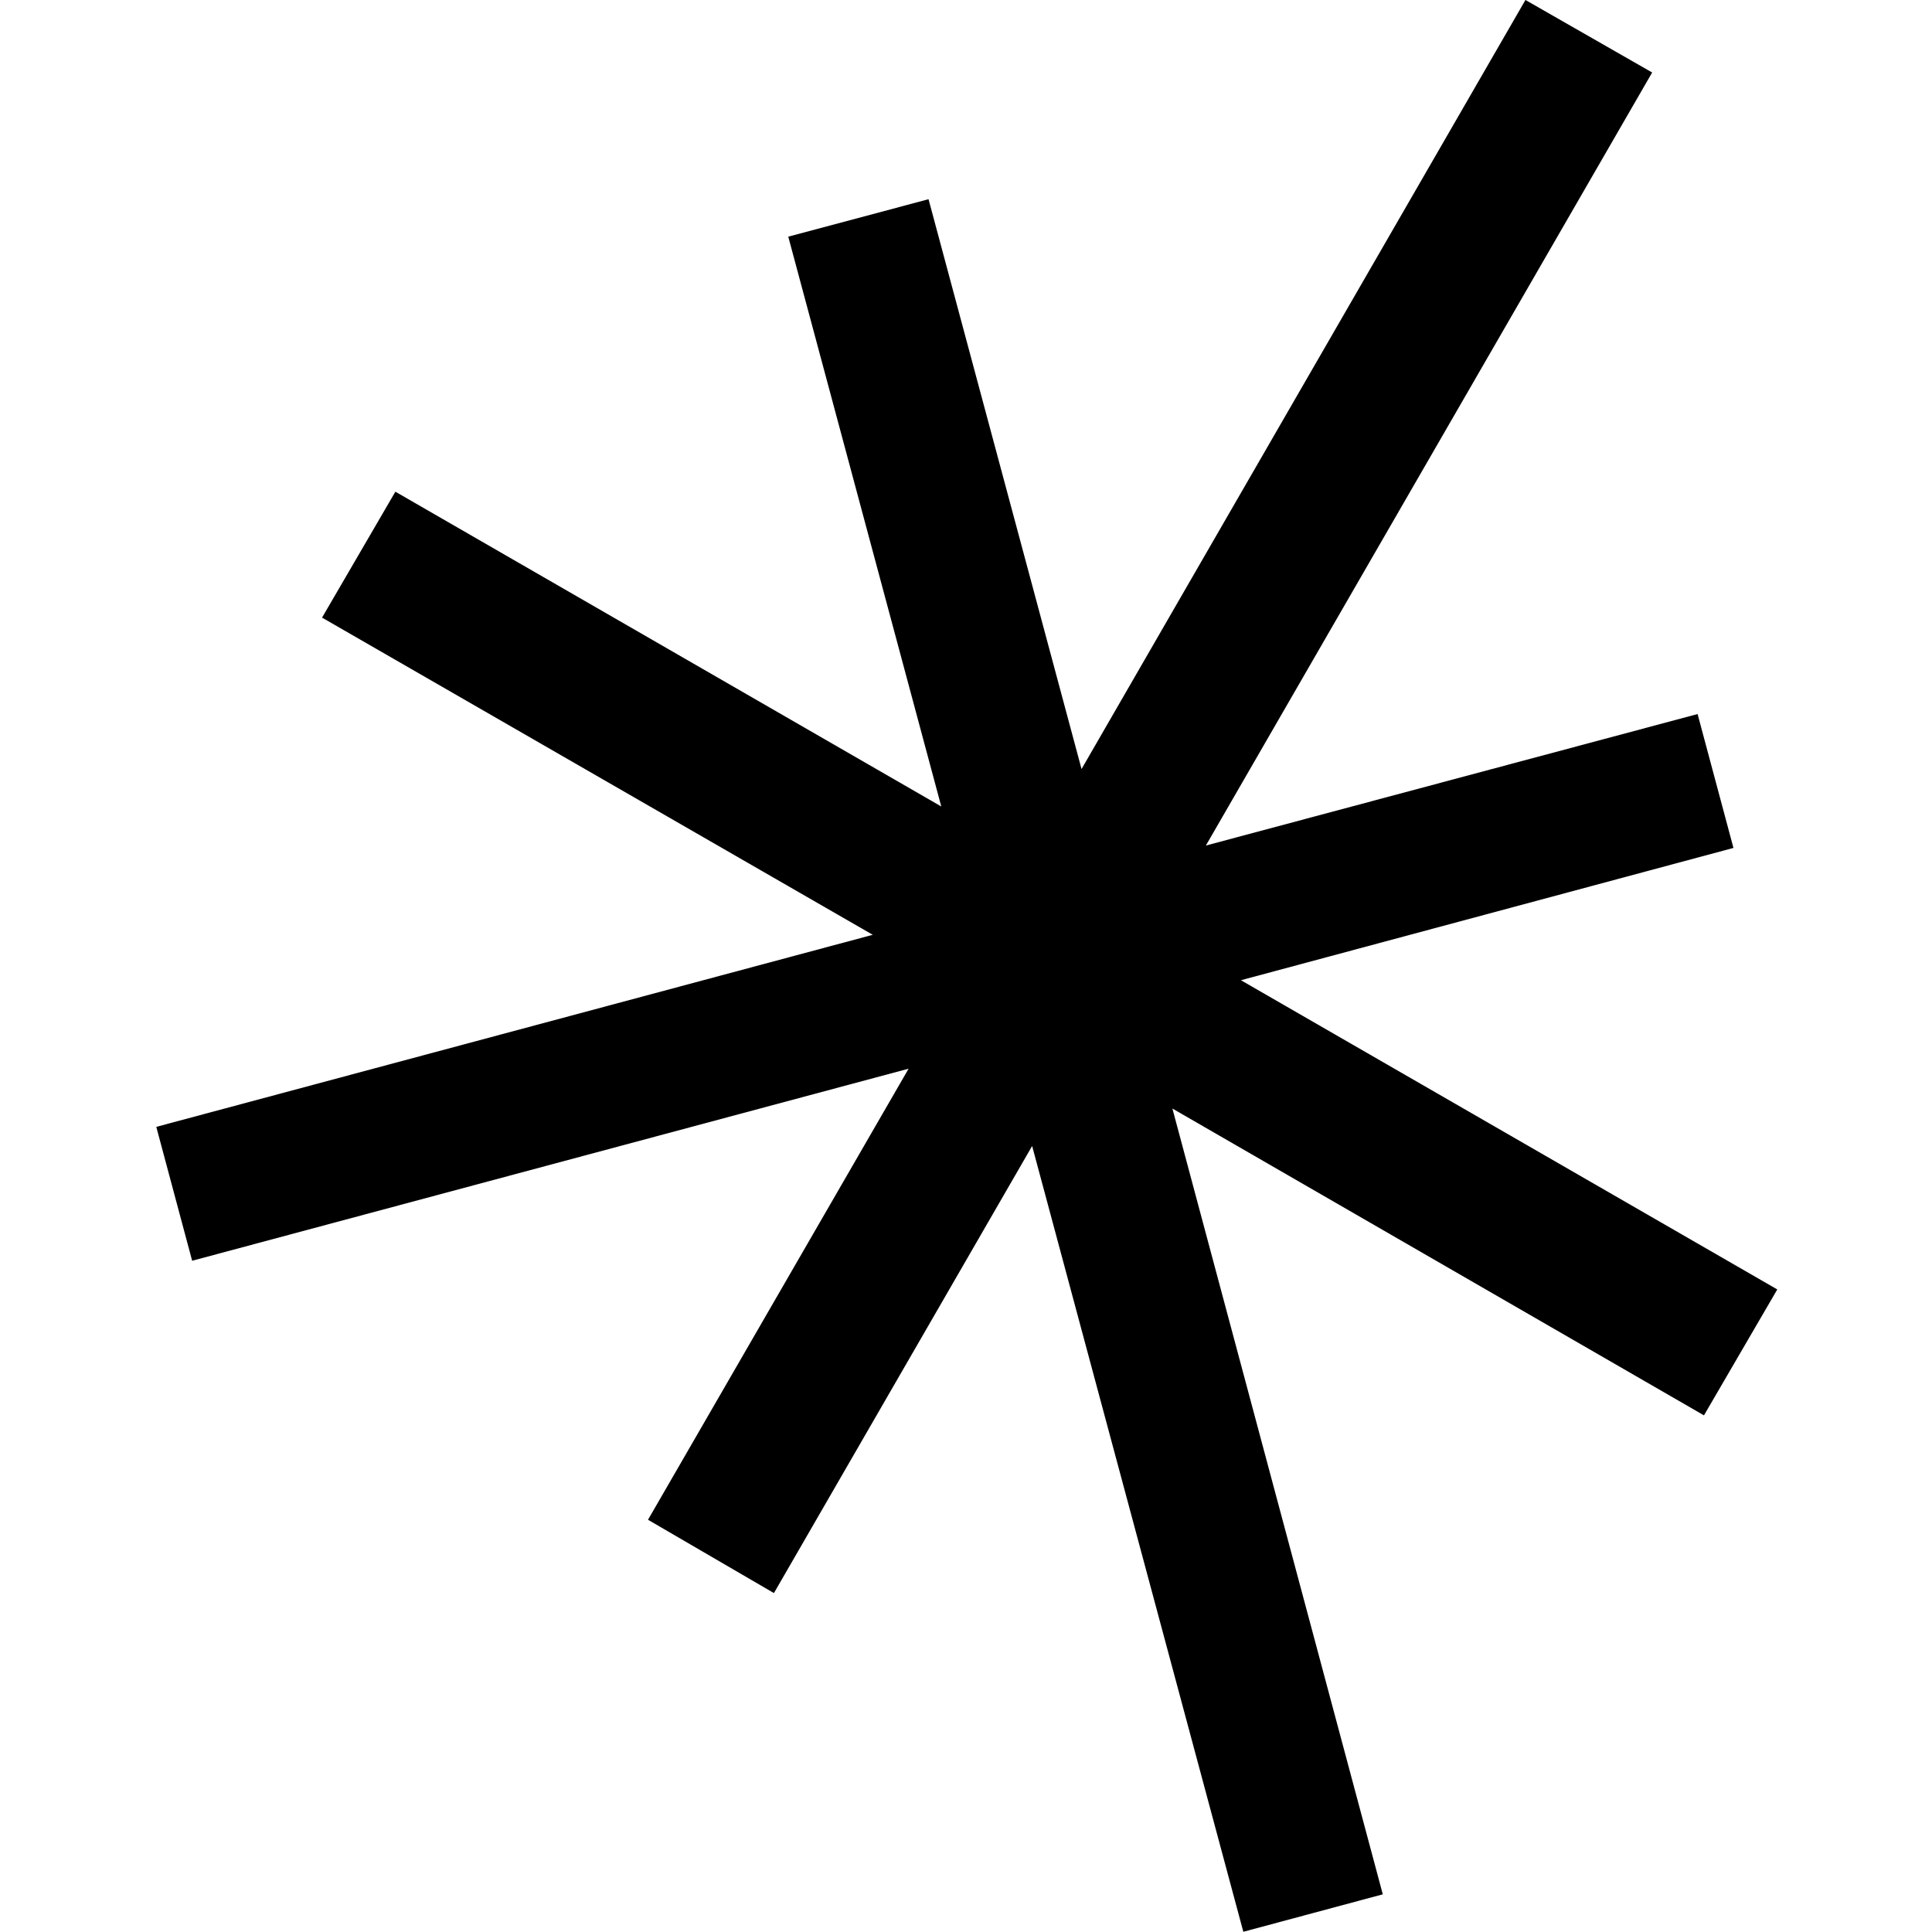 <?xml version="1.0" encoding="UTF-8" standalone="no"?>
<svg
   id="Layer_1"
   data-name="Layer 1"
   viewBox="0 0 32 32"
   version="1.1"
   sodipodi:docname="sparkgeo-logo.svg"
   inkscape:version="1.3.2 (091e20e, 2023-11-25)"
   xmlns:inkscape="http://www.inkscape.org/namespaces/inkscape"
   xmlns:sodipodi="http://sodipodi.sourceforge.net/DTD/sodipodi-0.dtd"
   xmlns="http://www.w3.org/2000/svg"
   xmlns:svg="http://www.w3.org/2000/svg">
  <defs
     id="defs1" />
  <sodipodi:namedview
     id="namedview1"
     pagecolor="#ffffff"
     bordercolor="#000000"
     borderopacity="0.25"
     inkscape:showpageshadow="2"
     inkscape:pageopacity="0.0"
     inkscape:pagecheckerboard="0"
     inkscape:deskcolor="#d1d1d1"
     inkscape:zoom="7.375"
     inkscape:cx="10.237288"
     inkscape:cy="15.864407"
     inkscape:window-width="1312"
     inkscape:window-height="449"
     inkscape:window-x="0"
     inkscape:window-y="25"
     inkscape:window-maximized="1"
     inkscape:current-layer="Layer_1" />
  <polygon
     class="cls-1"
     points="26.17,20.06 19.44,16.18 25.62,14.52 25.17,12.84 19,14.49 24.6,4.79 23.01,3.88 17.44,13.53 15.52,6.38 13.76,6.85 15.68,14 8.83,10.05 7.91,11.63 14.82,15.61 5.83,18.02 6.28,19.7 15.27,17.29 12,22.95 13.58,23.87 16.82,18.26 19.47,28.12 21.22,27.65 18.58,17.79 25.25,21.64 "
     id="polygon1"
     transform="matrix(1.32,0,0,1.32,-5.107,-5.122)" />
</svg>
